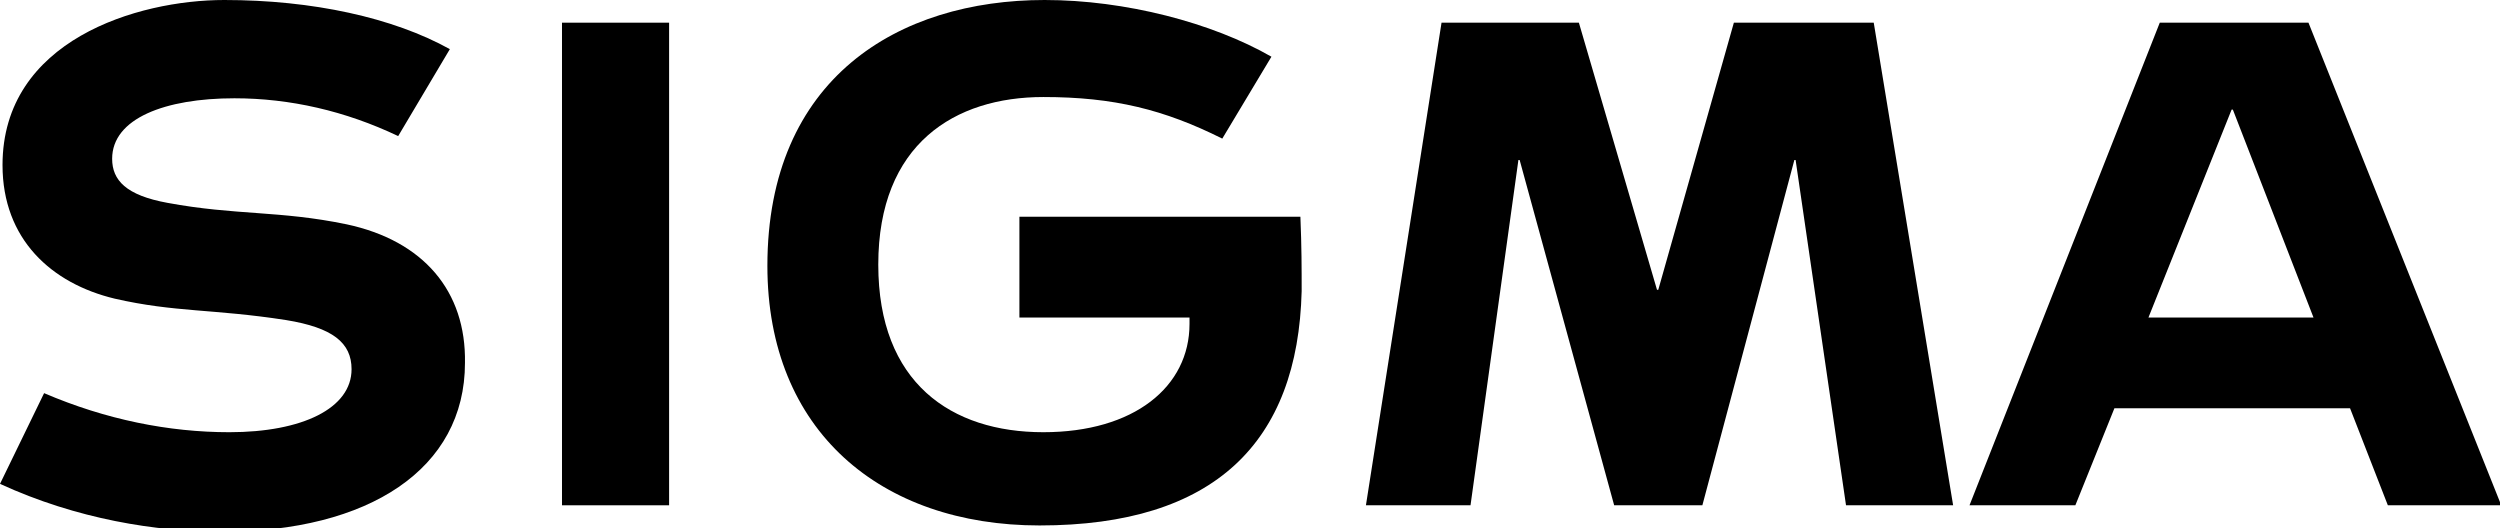 <?xml version="1.0" encoding="utf-8"?>
<!-- Generator: Adobe Illustrator 24.0.3, SVG Export Plug-In . SVG Version: 6.00 Build 0)  -->
<svg version="1.1" id="レイヤー_1" xmlns="http://www.w3.org/2000/svg" xmlns:xlink="http://www.w3.org/1999/xlink" x="0px"
	 y="0px" viewBox="0 0 198.4 41.9" style="enable-background:new 0 0 198.4 41.9;" xml:space="preserve">
<g>
	<rect x="44.6" y="1.8" width="8.5" height="38.3"/>
	<polygon points="137.6,1.8 131.6,23 131.5,23 125.3,1.8 114.4,1.8 108.4,40.1 116.7,40.1 120.5,12.7 120.6,12.7 128.1,40.1 
		135.1,40.1 142.4,12.7 142.5,12.7 146.5,40.1 155,40.1 148.7,1.8 	"/>
	<path d="M189.5,40.1h9L183.2,1.8h-11.8l-15.1,38.3h8.4l3.1-7.7h18.7L189.5,40.1z M177.1,8.7h0.1l6.4,16.5h-13.1L177.1,8.7z"/>
	<path d="M80.9,17.3v7.9h13.5v0.5c0,5-4.4,8.6-11.6,8.6c-7.3,0-13.1-3.9-13.1-13.3c0-9.6,6.1-13.3,13.1-13.3c5.6,0,9.6,1,14.2,3.3
		l3.9-6.5c-4.7-2.7-11.6-4.5-18-4.5c-11.6,0-22,6.2-22,21.1c0,13.1,9,20.6,21.6,20.6c13.9,0,20.5-6.6,20.8-18.6c0-1.8,0-3.5-0.1-5.9
		H80.9z"/>
	<path d="M27.5,17.8c-5.3-1.1-8.8-0.7-14.2-1.7c-3.3-0.6-4.4-1.8-4.4-3.5c0-3.2,4.2-4.8,9.7-4.8c4.4,0,8.8,1,13,3l4.1-6.9
		C31.2,1.4,24.8,0,17.8,0C10.9,0,0.2,3.2,0.2,13.1c0,5.9,3.9,9.4,8.9,10.6c4.8,1.1,7.8,0.8,13.6,1.7c3.7,0.6,5.2,1.8,5.2,3.9
		c0,3.1-3.9,5-9.7,5c-4.8,0-9.8-1-14.7-3.1L0,38.4c6.1,2.8,12.4,3.8,17.6,3.8c11.7,0,19.3-5,19.3-13.4C37,23.1,33.6,19.1,27.5,17.8z
		"/>
</g>
</svg>
